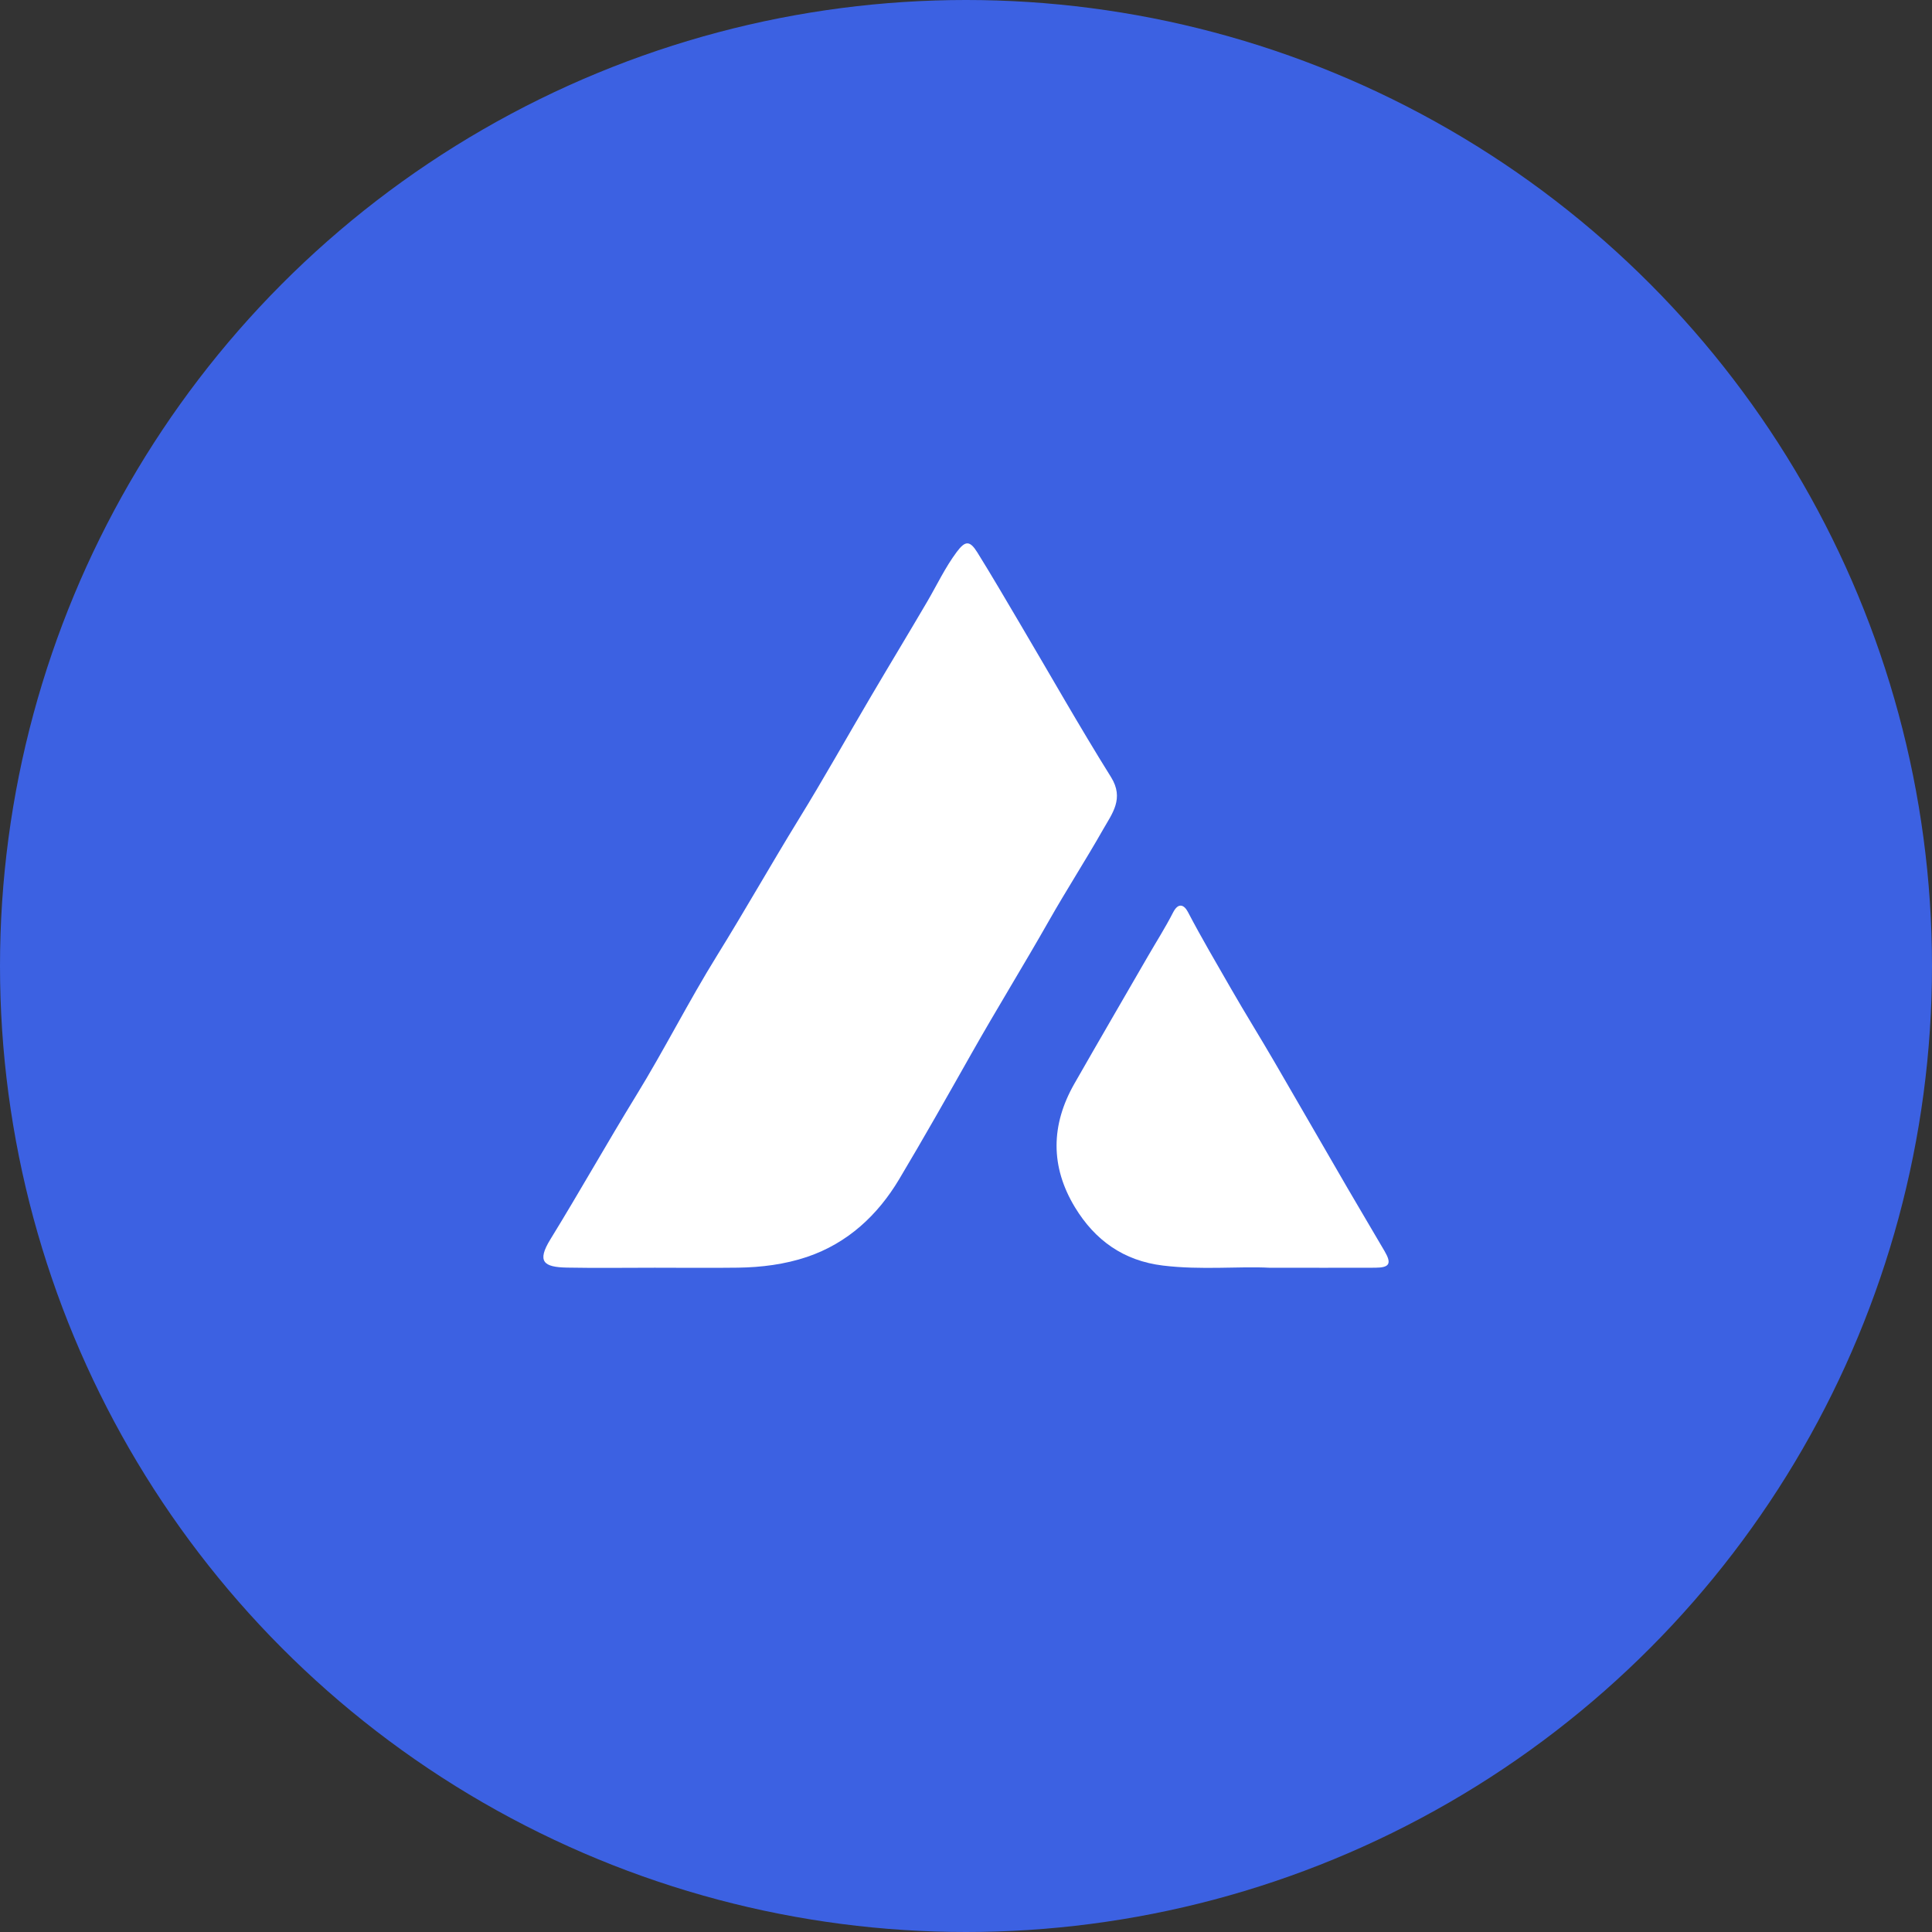 <svg width="64" height="64" viewBox="0 0 64 64" fill="none" xmlns="http://www.w3.org/2000/svg">
<rect x="0" y="0" width="64" height="64" fill="#333333" stroke="none"/>
<circle cx="32" cy="32" r="32" fill="#3C61E2"/>
<path d="M36.539 27.481C35.96 28.501 35.322 29.488 34.744 30.508C33.908 31.98 33.017 33.422 32.185 34.894C31.395 36.291 30.606 37.69 29.783 39.068C29.082 40.242 28.087 41.182 26.728 41.639C25.997 41.884 25.225 41.982 24.45 41.993C23.529 42.005 22.609 41.995 21.688 41.995C20.721 41.995 19.752 42.009 18.785 41.991C18.011 41.977 17.775 41.798 18.232 41.055C19.201 39.48 20.106 37.868 21.073 36.292C22.009 34.769 22.813 33.168 23.755 31.65C24.681 30.156 25.544 28.628 26.464 27.131C27.291 25.789 28.06 24.412 28.86 23.055C29.478 22.005 30.109 20.965 30.724 19.915C31.042 19.369 31.311 18.797 31.691 18.287C31.973 17.908 32.124 17.896 32.376 18.3C32.858 19.075 33.317 19.863 33.781 20.648C34.786 22.348 35.758 24.068 36.804 25.743C37.247 26.453 36.842 26.949 36.539 27.481Z" fill="white"/>
<path d="M45.554 41.995C44.481 41.999 43.407 41.996 42.058 41.996C41.063 41.942 39.791 42.078 38.521 41.923C37.221 41.764 36.274 41.088 35.61 39.994C34.789 38.641 34.811 37.263 35.591 35.897C36.395 34.489 37.211 33.089 38.022 31.685C38.302 31.2 38.604 30.728 38.858 30.23C39.039 29.875 39.232 29.981 39.352 30.212C39.802 31.072 40.296 31.91 40.779 32.751C41.248 33.569 41.751 34.373 42.225 35.19C43.032 36.578 43.831 37.968 44.637 39.355C45.043 40.056 45.461 40.75 45.868 41.45C46.107 41.86 46.032 41.993 45.554 41.995Z" fill="white"/>
</svg>
